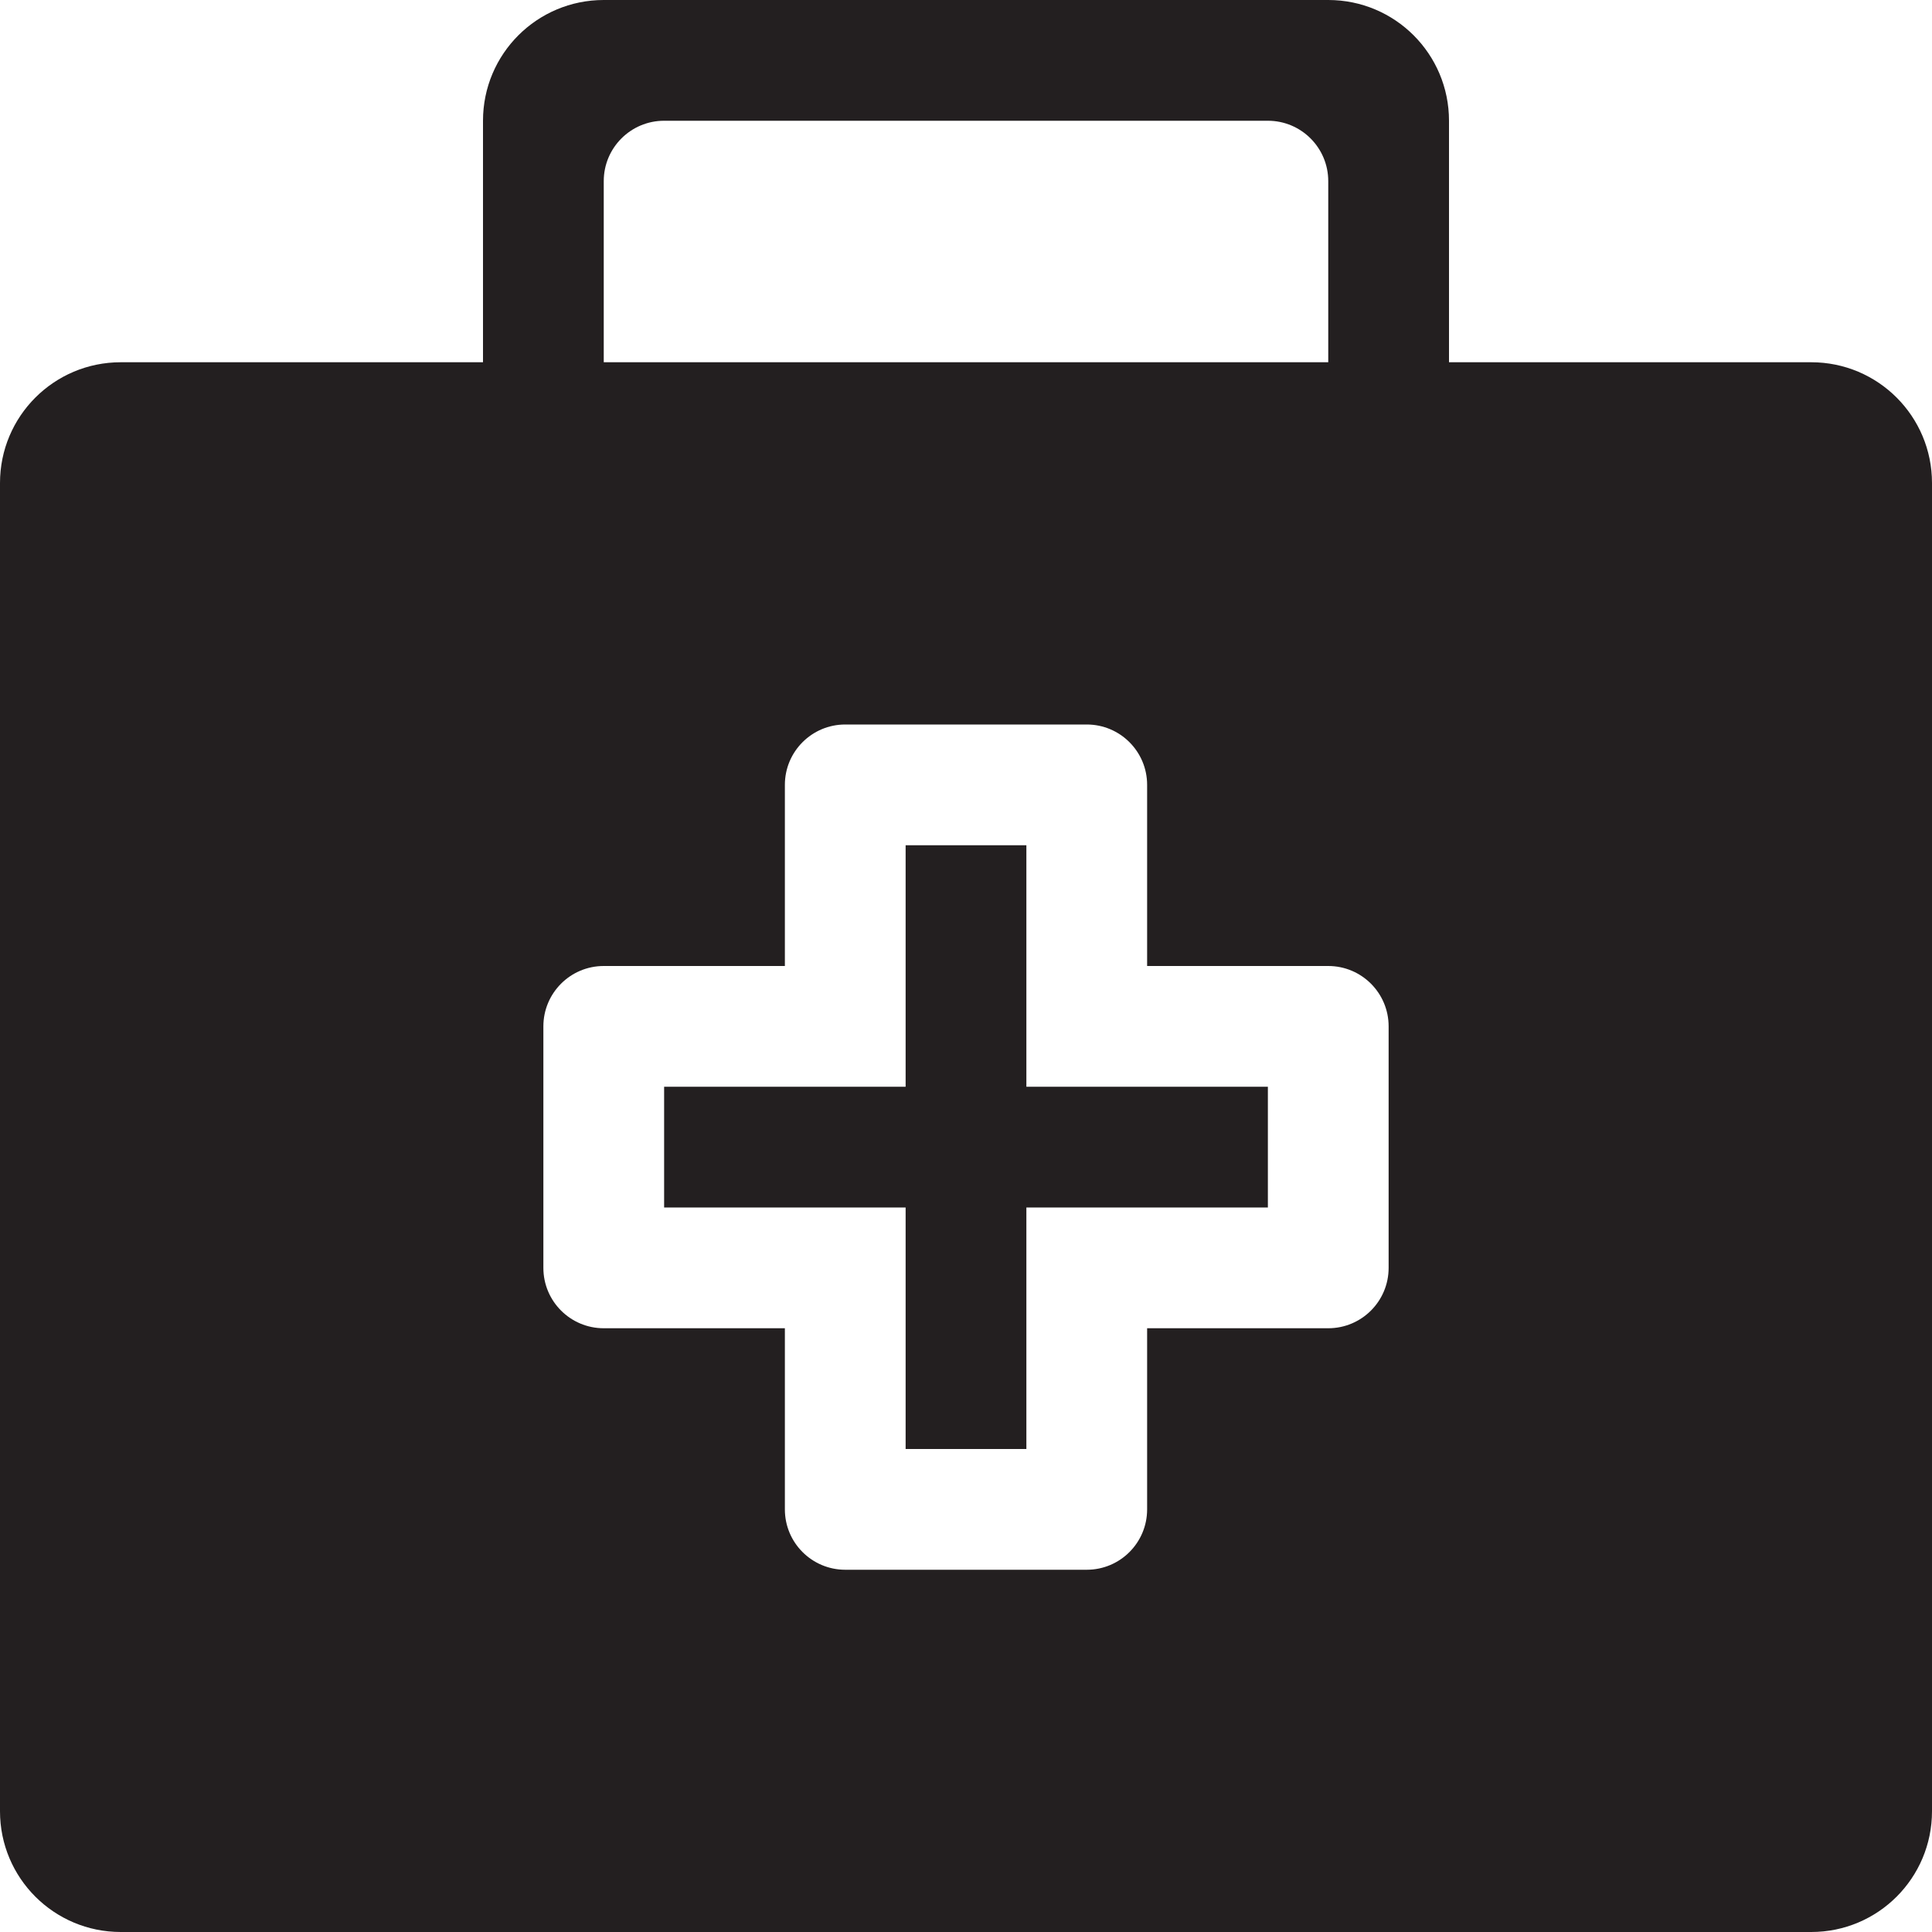 <?xml version="1.0" encoding="utf-8"?>
<!-- Generator: Adobe Illustrator 16.0.0, SVG Export Plug-In . SVG Version: 6.00 Build 0)  -->
<!DOCTYPE svg PUBLIC "-//W3C//DTD SVG 1.0//EN" "http://www.w3.org/TR/2001/REC-SVG-20010904/DTD/svg10.dtd">
<svg version="1.0" id="Layer_1" xmlns="http://www.w3.org/2000/svg" xmlns:xlink="http://www.w3.org/1999/xlink" x="0px" y="0px"
	 width="64px" height="64px" viewBox="0 0 64 64" enable-background="new 0 0 64 64" xml:space="preserve">
<g>
	<path fill="#231F20" d="M60,12H48V4c0-2.211-1.789-4-4-4H20c-2.211,0-4,1.789-4,4v8H4c-2.211,0-4,1.789-4,4v44c0,2.211,1.789,4,4,4
		h56c2.211,0,4-1.789,4-4V16C64,13.789,62.211,12,60,12z M20,6c0-1.105,0.895-2,2-2h20c1.105,0,2,0.895,2,2v6H20V6z M46,42
		c0,1.105-0.895,2-2,2h-6v6c0,1.105-0.895,2-2,2h-8c-1.105,0-2-0.895-2-2v-6h-6c-1.105,0-2-0.895-2-2v-8c0-1.105,0.895-2,2-2h6v-6
		c0-1.105,0.895-2,2-2h8c1.105,0,2,0.895,2,2v6h6c1.105,0,2,0.895,2,2V42z"/>
	<polygon fill="#231F20" points="34,28 30,28 30,36 22,36 22,40 30,40 30,48 34,48 34,40 42,40 42,36 34,36 	"/>
</g>
</svg>
